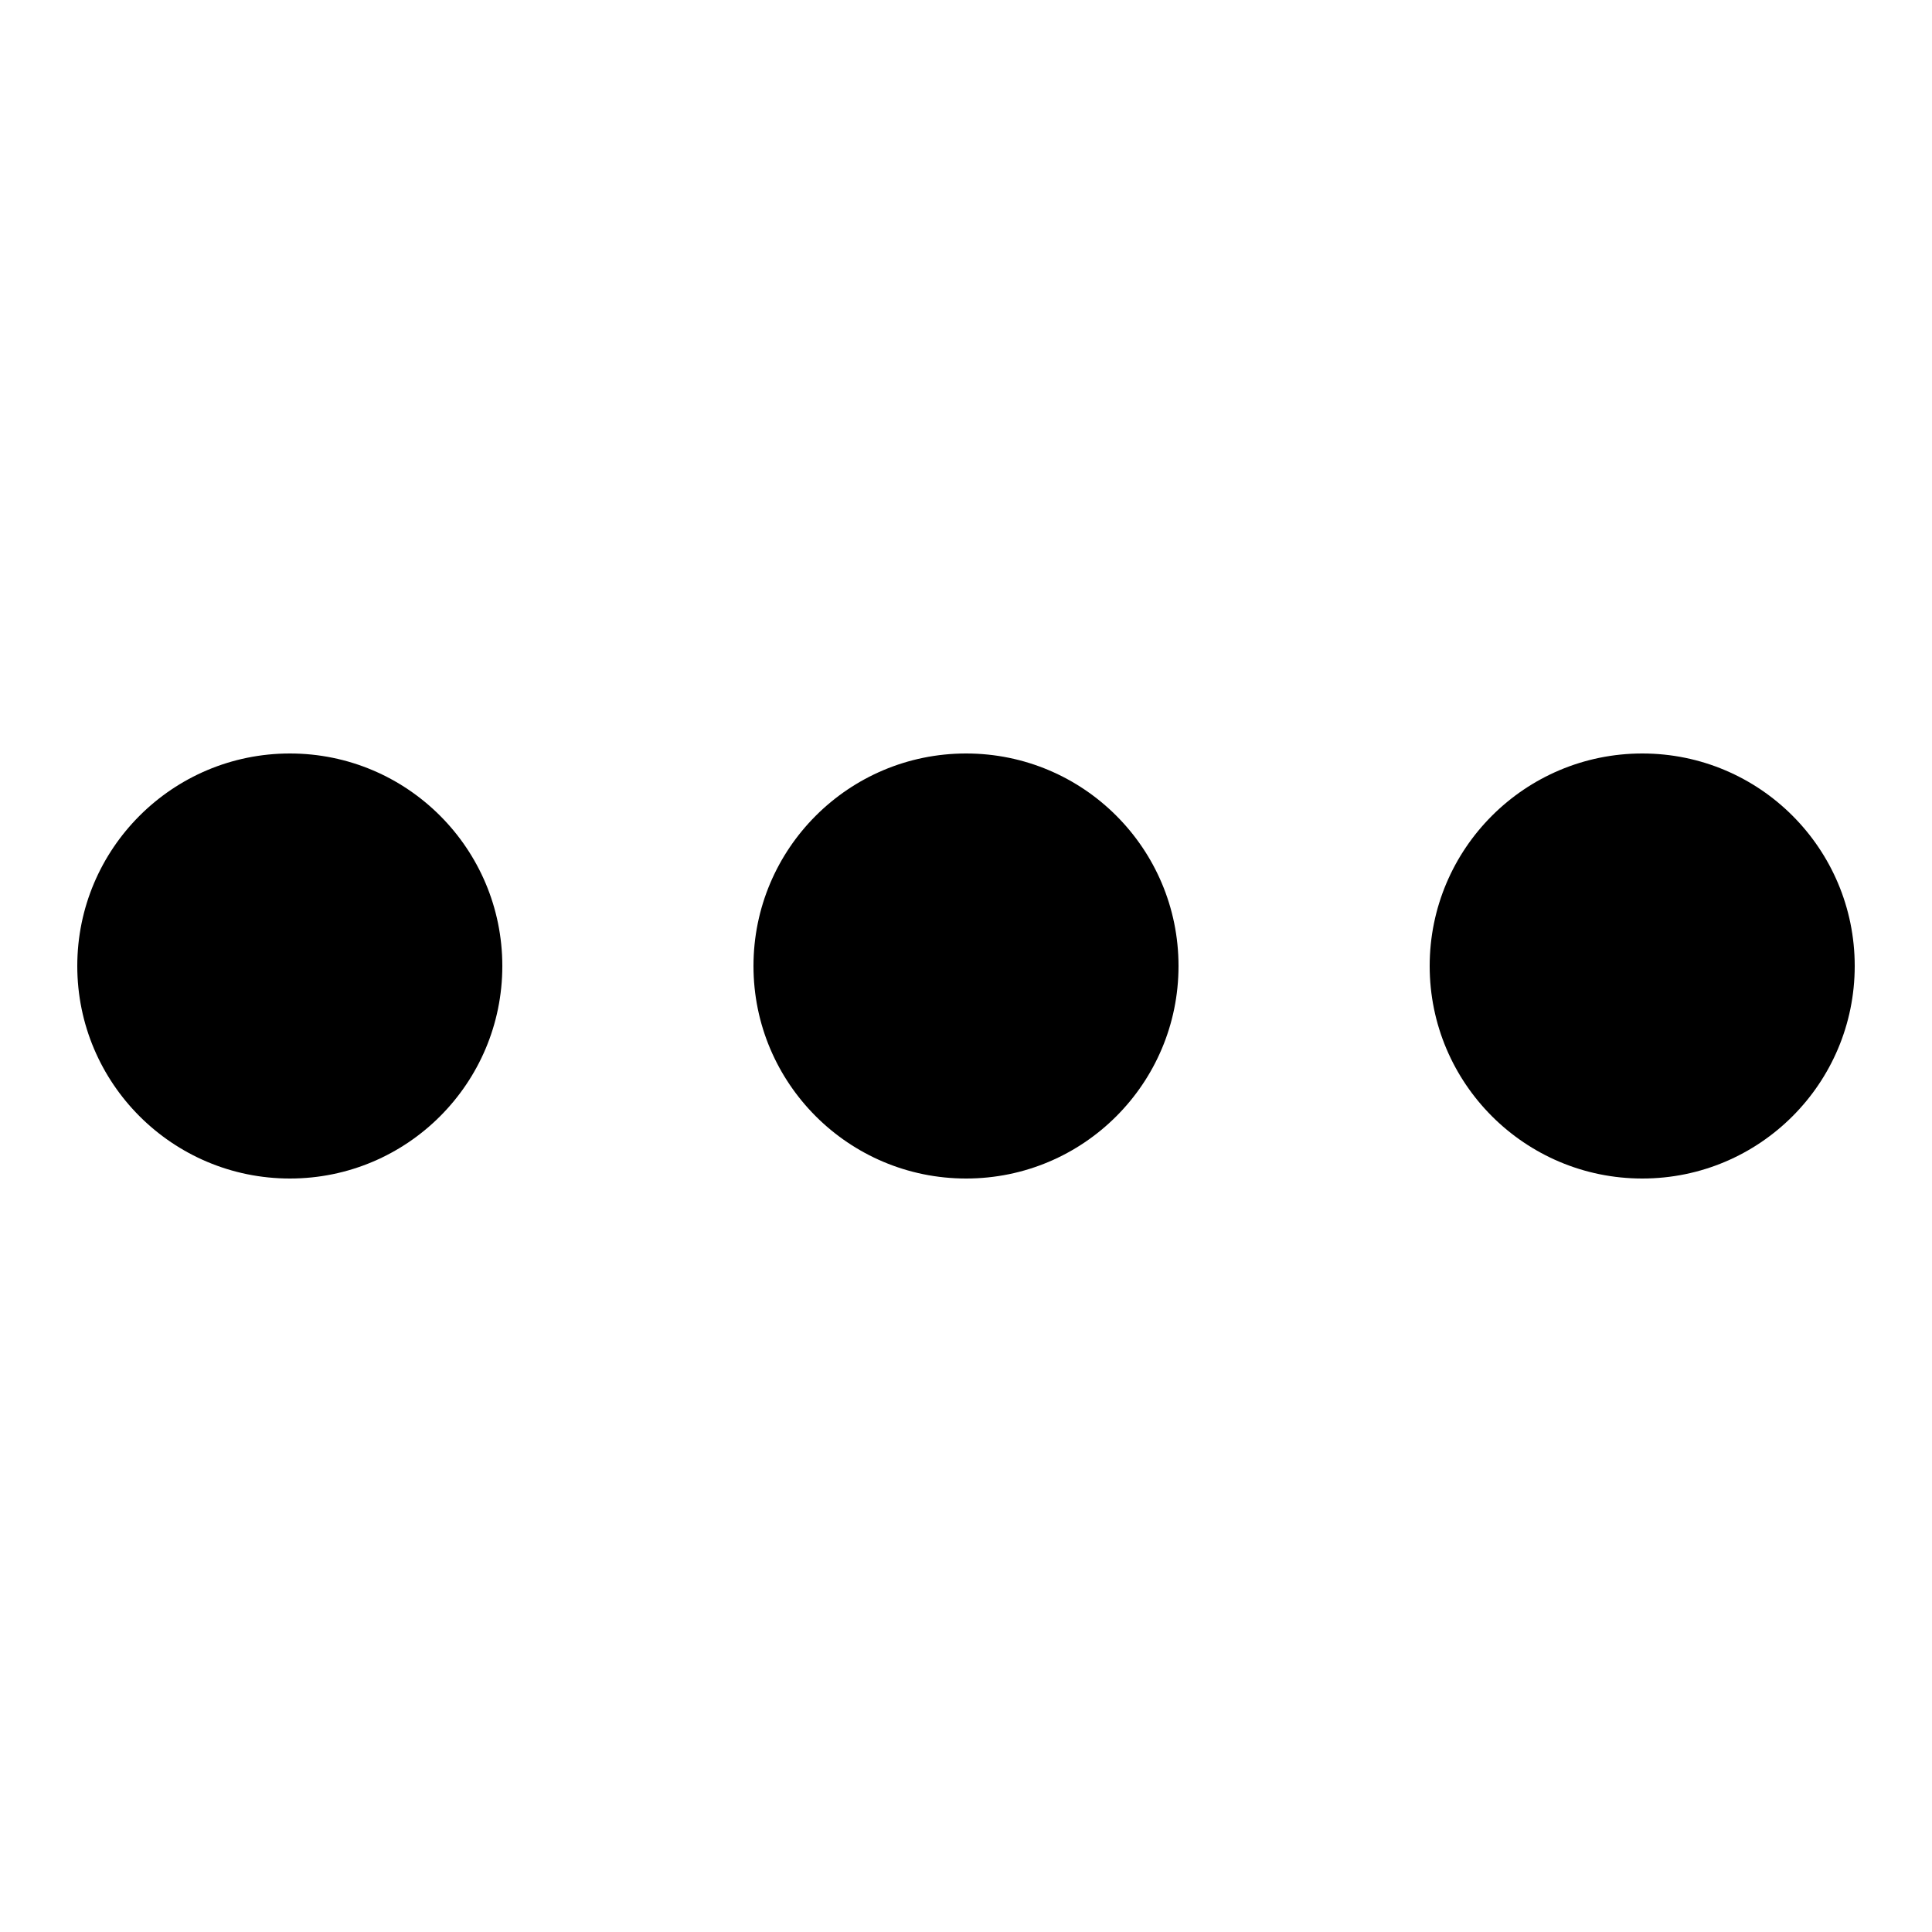 <?xml version="1.0" encoding="utf-8"?>
<!-- Generator: Adobe Illustrator 18.1.1, SVG Export Plug-In . SVG Version: 6.00 Build 0)  -->

<svg version="1.1" id="Dots_three_horizontal" xmlns="http://www.w3.org/2000/svg" xmlns:xlink="http://www.w3.org/1999/xlink"
	 x="0px" y="0px" viewBox="0 0 20 20" enable-background="new 0 0 20 20" xml:space="preserve">
<path d="M10.001,7.8C8.786,7.8,7.8,8.785,7.8,10s0.986,2.2,2.201,2.2c1.215,0,2.199-0.985,2.199-2.2S11.216,7.8,10.001,7.8z
	 M3.001,7.8C1.786,7.8,0.8,8.785,0.8,10s0.986,2.2,2.201,2.2C4.216,12.2,5.2,11.214,5.2,10S4.216,7.8,3.001,7.8z M17.001,7.8
	C15.786,7.8,14.8,8.785,14.8,10s0.986,2.2,2.201,2.2c1.215,0,2.199-0.985,2.199-2.2S18.216,7.8,17.001,7.8z"/>
</svg>
